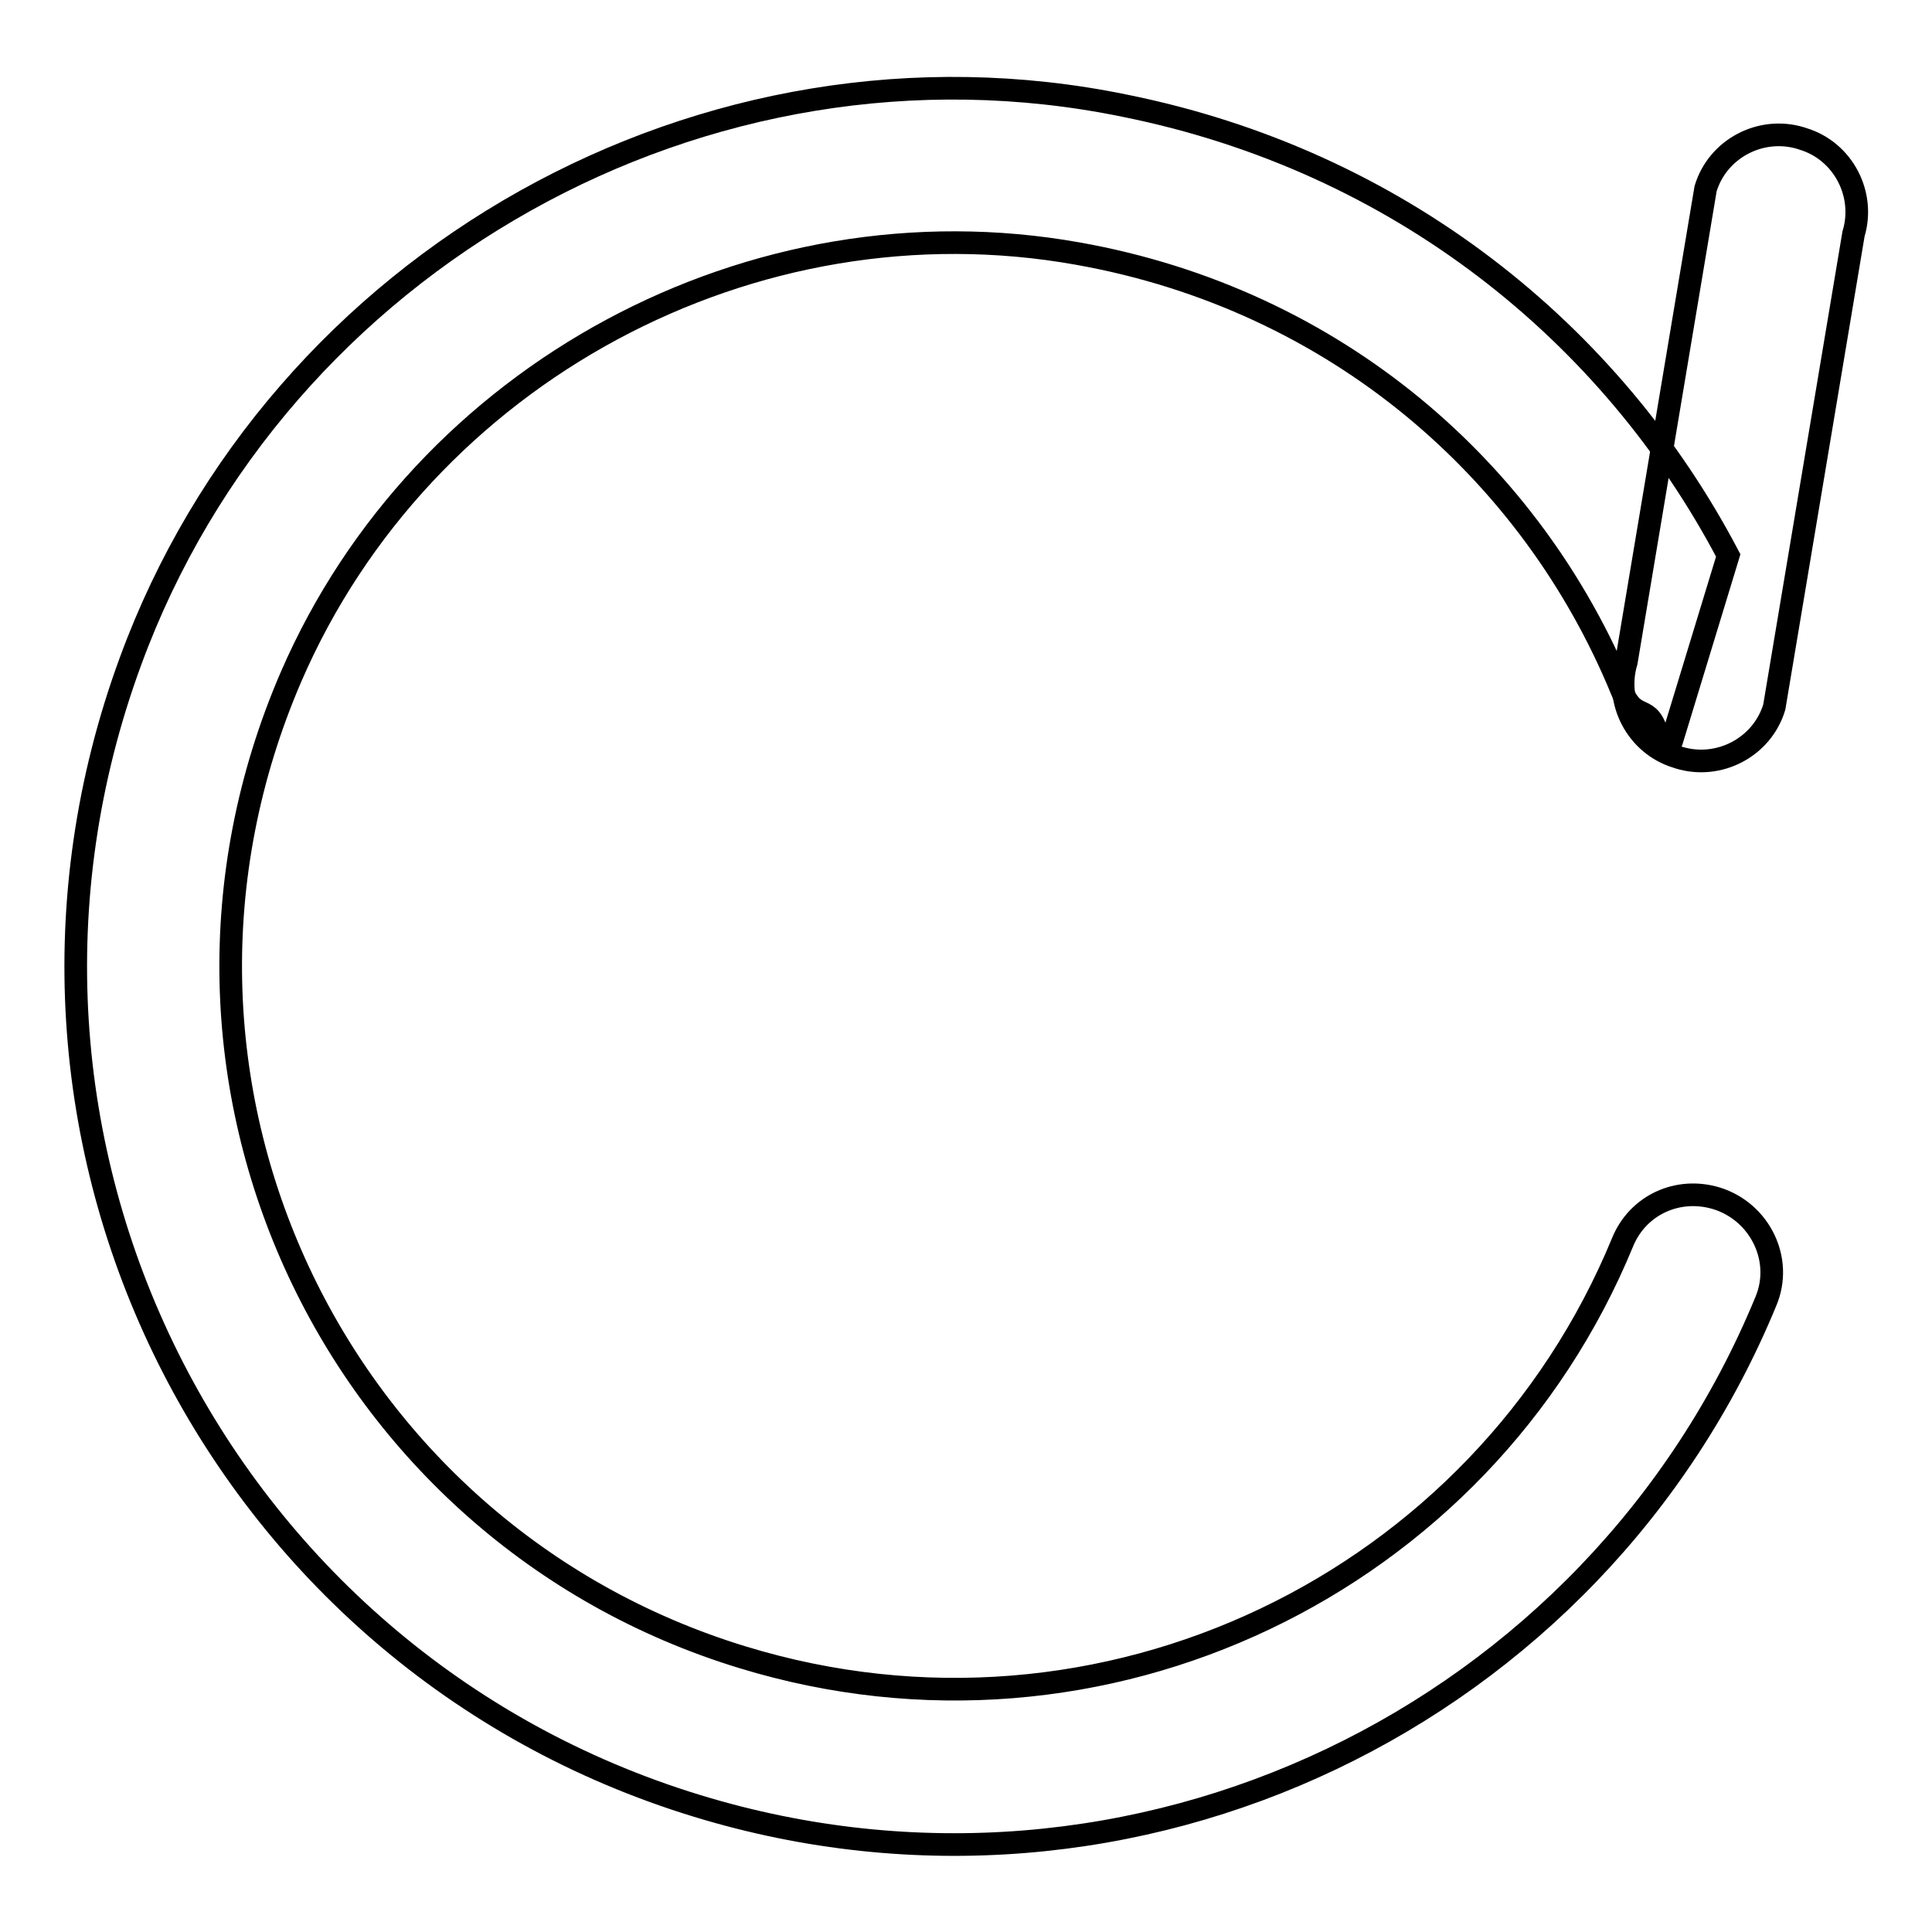 <?xml version="1.0" encoding="utf-8"?>
<!-- Svg Vector Icons : http://www.onlinewebfonts.com/icon -->
<!DOCTYPE svg PUBLIC "-//W3C//DTD SVG 1.1//EN" "http://www.w3.org/Graphics/SVG/1.1/DTD/svg11.dtd">
<svg version="1.1" xmlns="http://www.w3.org/2000/svg" xmlns:xlink="http://www.w3.org/1999/xlink" x="0px" y="0px" viewBox="0 0 256 256" enable-background="new 0 0 256 256" xml:space="preserve">
<g><g><path stroke-width="3" fill-opacity="0" stroke="#000000"  d="M238.6,18.3c-5.3-1.6-11,1.4-12.6,6.7l-10.5,62.7c-1.6,5.3,1.4,11,6.7,12.6l0.3,0.1c5.3,1.6,11-1.4,12.6-6.7L245.6,31c1.6-5.3-1.4-11-6.7-12.6L238.6,18.3z"/><path stroke-width="3" fill-opacity="0" stroke="#000000"  d="M38.6,89.6c17.4-40.1,61.1-63.7,104.2-56c34.3,6.1,60.2,28.9,72.1,57.9c1.8,4.4,3.6,1.4,4.8,6.1c0,0,1.1,2.9,1.8,0.6l7.5-24.6c-15.5-29.5-43.7-52.3-80-59.6C93.5,2.6,36.8,34.4,17.3,87.6C-6,150.9,28.8,219.9,92.4,239.3c57.9,17.7,119-12,141.6-66.9c2.3-5.5-0.8-11.8-6.5-13.6c-5.2-1.6-10.5,0.9-12.5,5.8c-18.6,45.2-68.9,69.6-116.6,55C44.3,203.1,15.5,143,38.6,89.6z"/></g></g>
</svg>